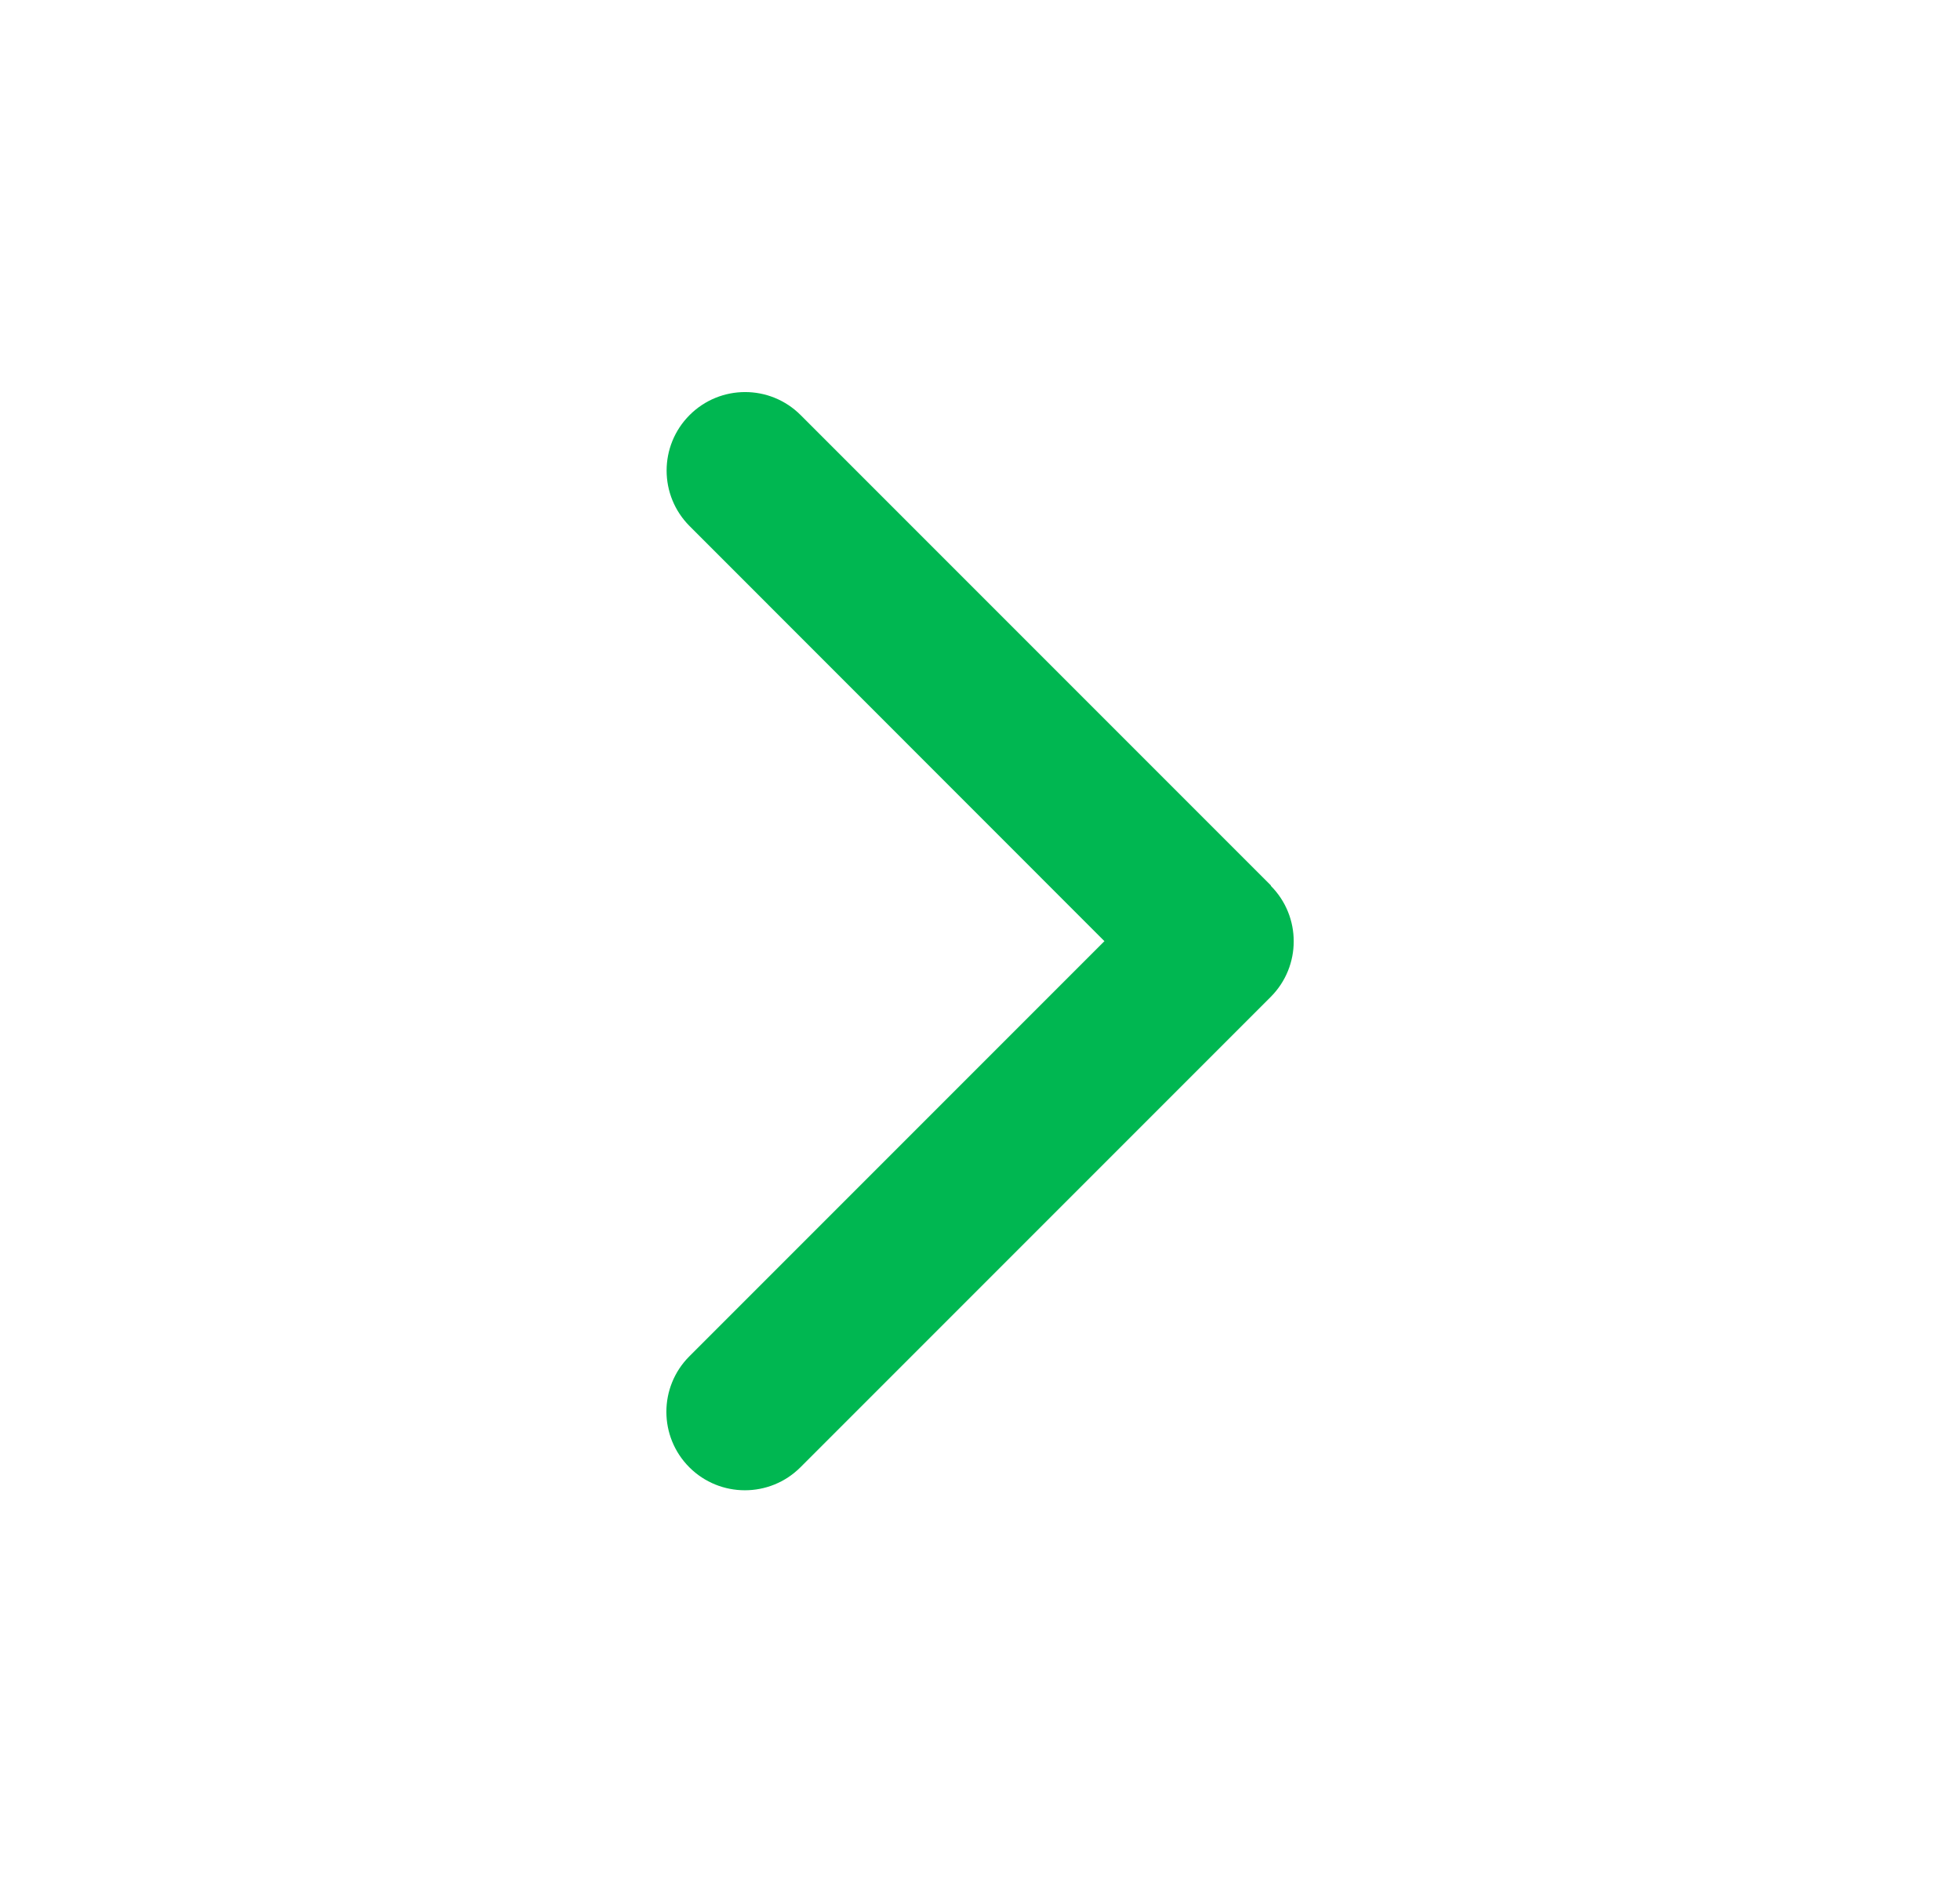 <svg width="25" height="24" viewBox="0 0 25 24" fill="none" xmlns="http://www.w3.org/2000/svg">
<g clip-path="url(#clip0_4603_5549)">
<path d="M16.209 11.296C16.599 11.687 16.599 12.321 16.209 12.712L10.209 18.712C9.818 19.102 9.184 19.102 8.793 18.712C8.402 18.321 8.402 17.687 8.793 17.296L14.087 12.002L8.796 6.709C8.405 6.318 8.405 5.684 8.796 5.293C9.187 4.902 9.821 4.902 10.212 5.293L16.212 11.293L16.209 11.296Z" fill="#00B751"/>
</g>
<defs>
<clipPath id="clip0_4603_5549">
<rect width="24" height="24" fill="white" transform="translate(0.5)"/>
</clipPath>
</defs>
</svg>
